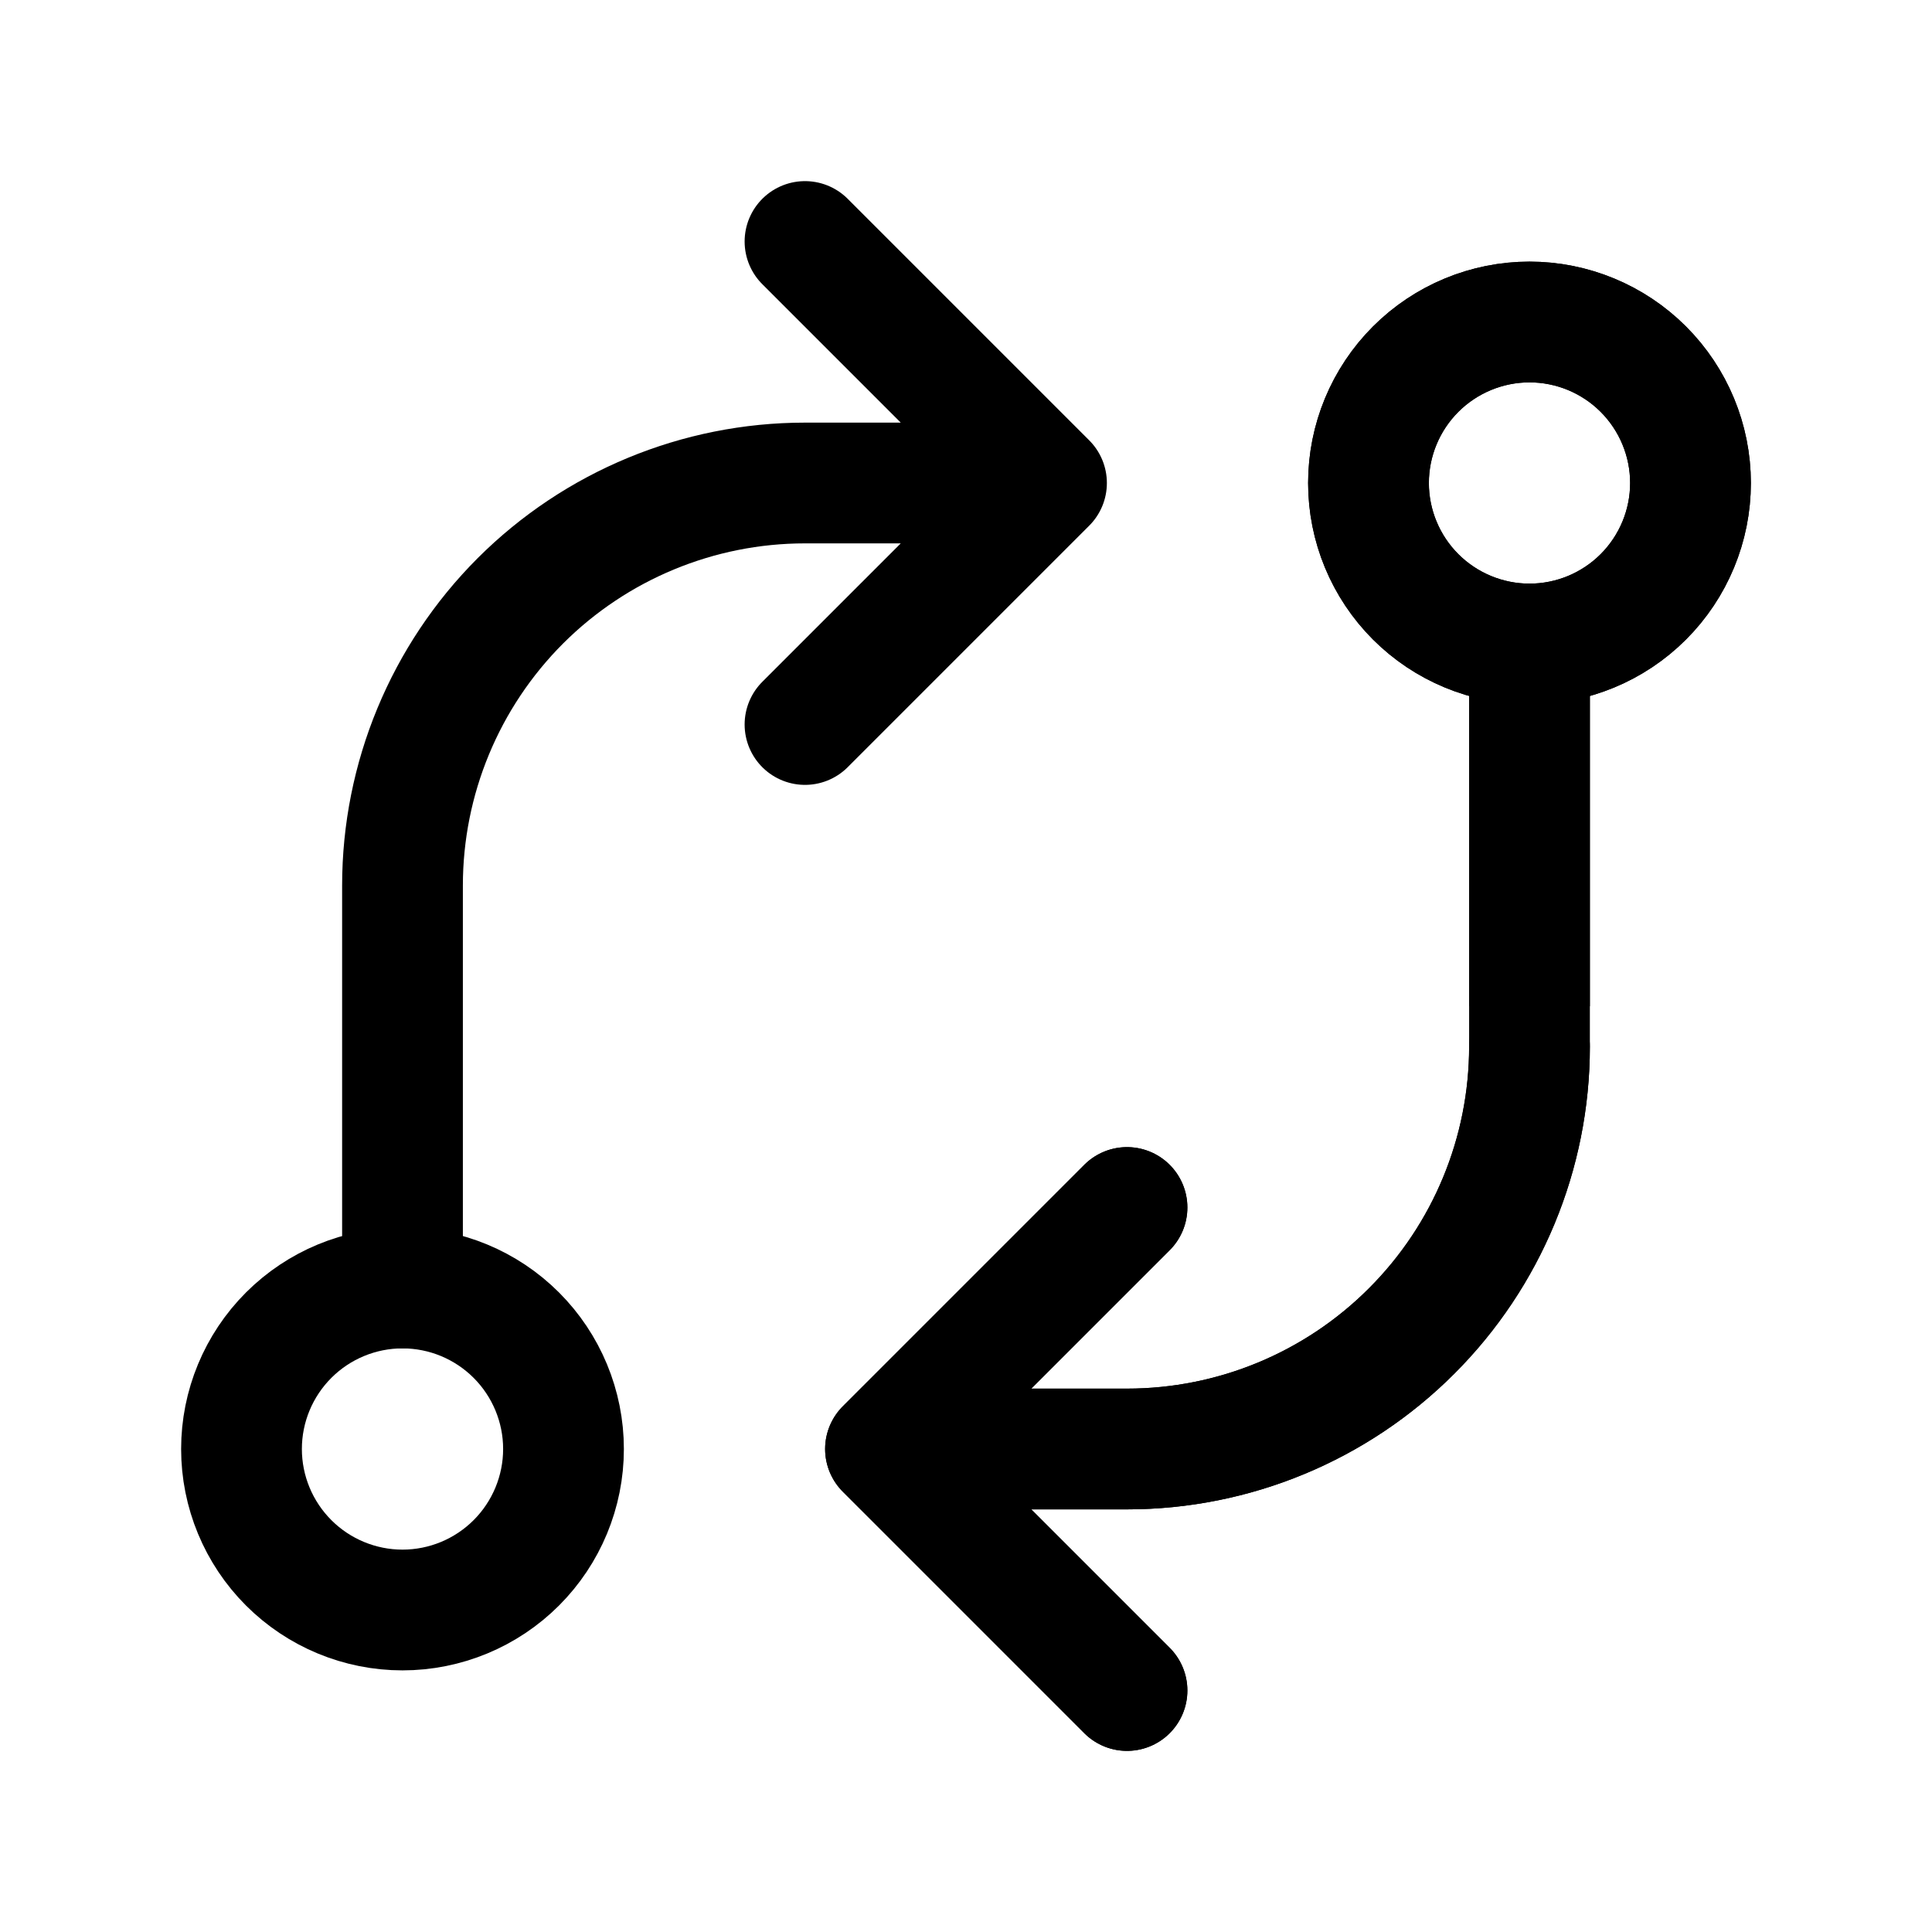 <svg width="24" height="24" viewBox="0 0 24 24" fill="none" xmlns="http://www.w3.org/2000/svg">
<path d="M3 18C3 18.53 3.211 19.039 3.586 19.414C3.961 19.789 4.47 20 5 20C5.53 20 6.039 19.789 6.414 19.414C6.789 19.039 7 18.53 7 18C7 17.47 6.789 16.961 6.414 16.586C6.039 16.211 5.53 16 5 16C4.47 16 3.961 16.211 3.586 16.586C3.211 16.961 3 17.47 3 18ZM17 6C17 6.53 17.211 7.039 17.586 7.414C17.961 7.789 18.47 8 19 8C19.53 8 20.039 7.789 20.414 7.414C20.789 7.039 21 6.53 21 6C21 5.47 20.789 4.961 20.414 4.586C20.039 4.211 19.53 4 19 4C18.47 4 17.961 4.211 17.586 4.586C17.211 4.961 17 5.47 17 6Z" stroke="#14CB62" style="stroke:#14CB62;stroke:color(display-p3 0.078 0.796 0.384);stroke-opacity:1;" stroke-width="1.5" stroke-linecap="round" stroke-linejoin="round"/>
<path d="M19 8V13C19 14.326 18.473 15.598 17.535 16.535C16.598 17.473 15.326 18 14 18H11M11 18L14 15M11 18L14 21M5 16V11C5 9.674 5.527 8.402 6.464 7.464C7.402 6.527 8.674 6 10 6H13M13 6L10 3M13 6L10 9" stroke="#14CB62" style="stroke:#14CB62;stroke:color(display-p3 0.078 0.796 0.384);stroke-opacity:1;" stroke-width="1.5" stroke-linecap="round" stroke-linejoin="round"/>
<path d="M19 12.5V8.5" stroke="#1C390A" style="stroke:#1C390A;stroke:color(display-p3 0.11 0.223 0.04);stroke-opacity:1;" stroke-width="1.5"/>
<path d="M19 13C19 14.326 18.473 15.598 17.535 16.535C16.598 17.473 15.326 18 14 18H11M11 18L14 15M11 18L14 21" stroke="#1C390A" style="stroke:#1C390A;stroke:color(display-p3 0.11 0.223 0.04);stroke-opacity:1;" stroke-width="1.5" stroke-linecap="round" stroke-linejoin="round"/>
<path d="M17.586 7.414C17.211 7.039 17 6.53 17 6C17 5.47 17.211 4.961 17.586 4.586C17.961 4.211 18.47 4 19 4C19.53 4 20.039 4.211 20.414 4.586C20.789 4.961 21 5.47 21 6C21 6.53 20.789 7.039 20.414 7.414C20.039 7.789 19.53 8 19 8C18.47 8 17.961 7.789 17.586 7.414Z" stroke="#1C390A" style="stroke:#1C390A;stroke:color(display-p3 0.11 0.223 0.04);stroke-opacity:1;" stroke-width="1.5" stroke-linecap="round" stroke-linejoin="round"/>
</svg>
